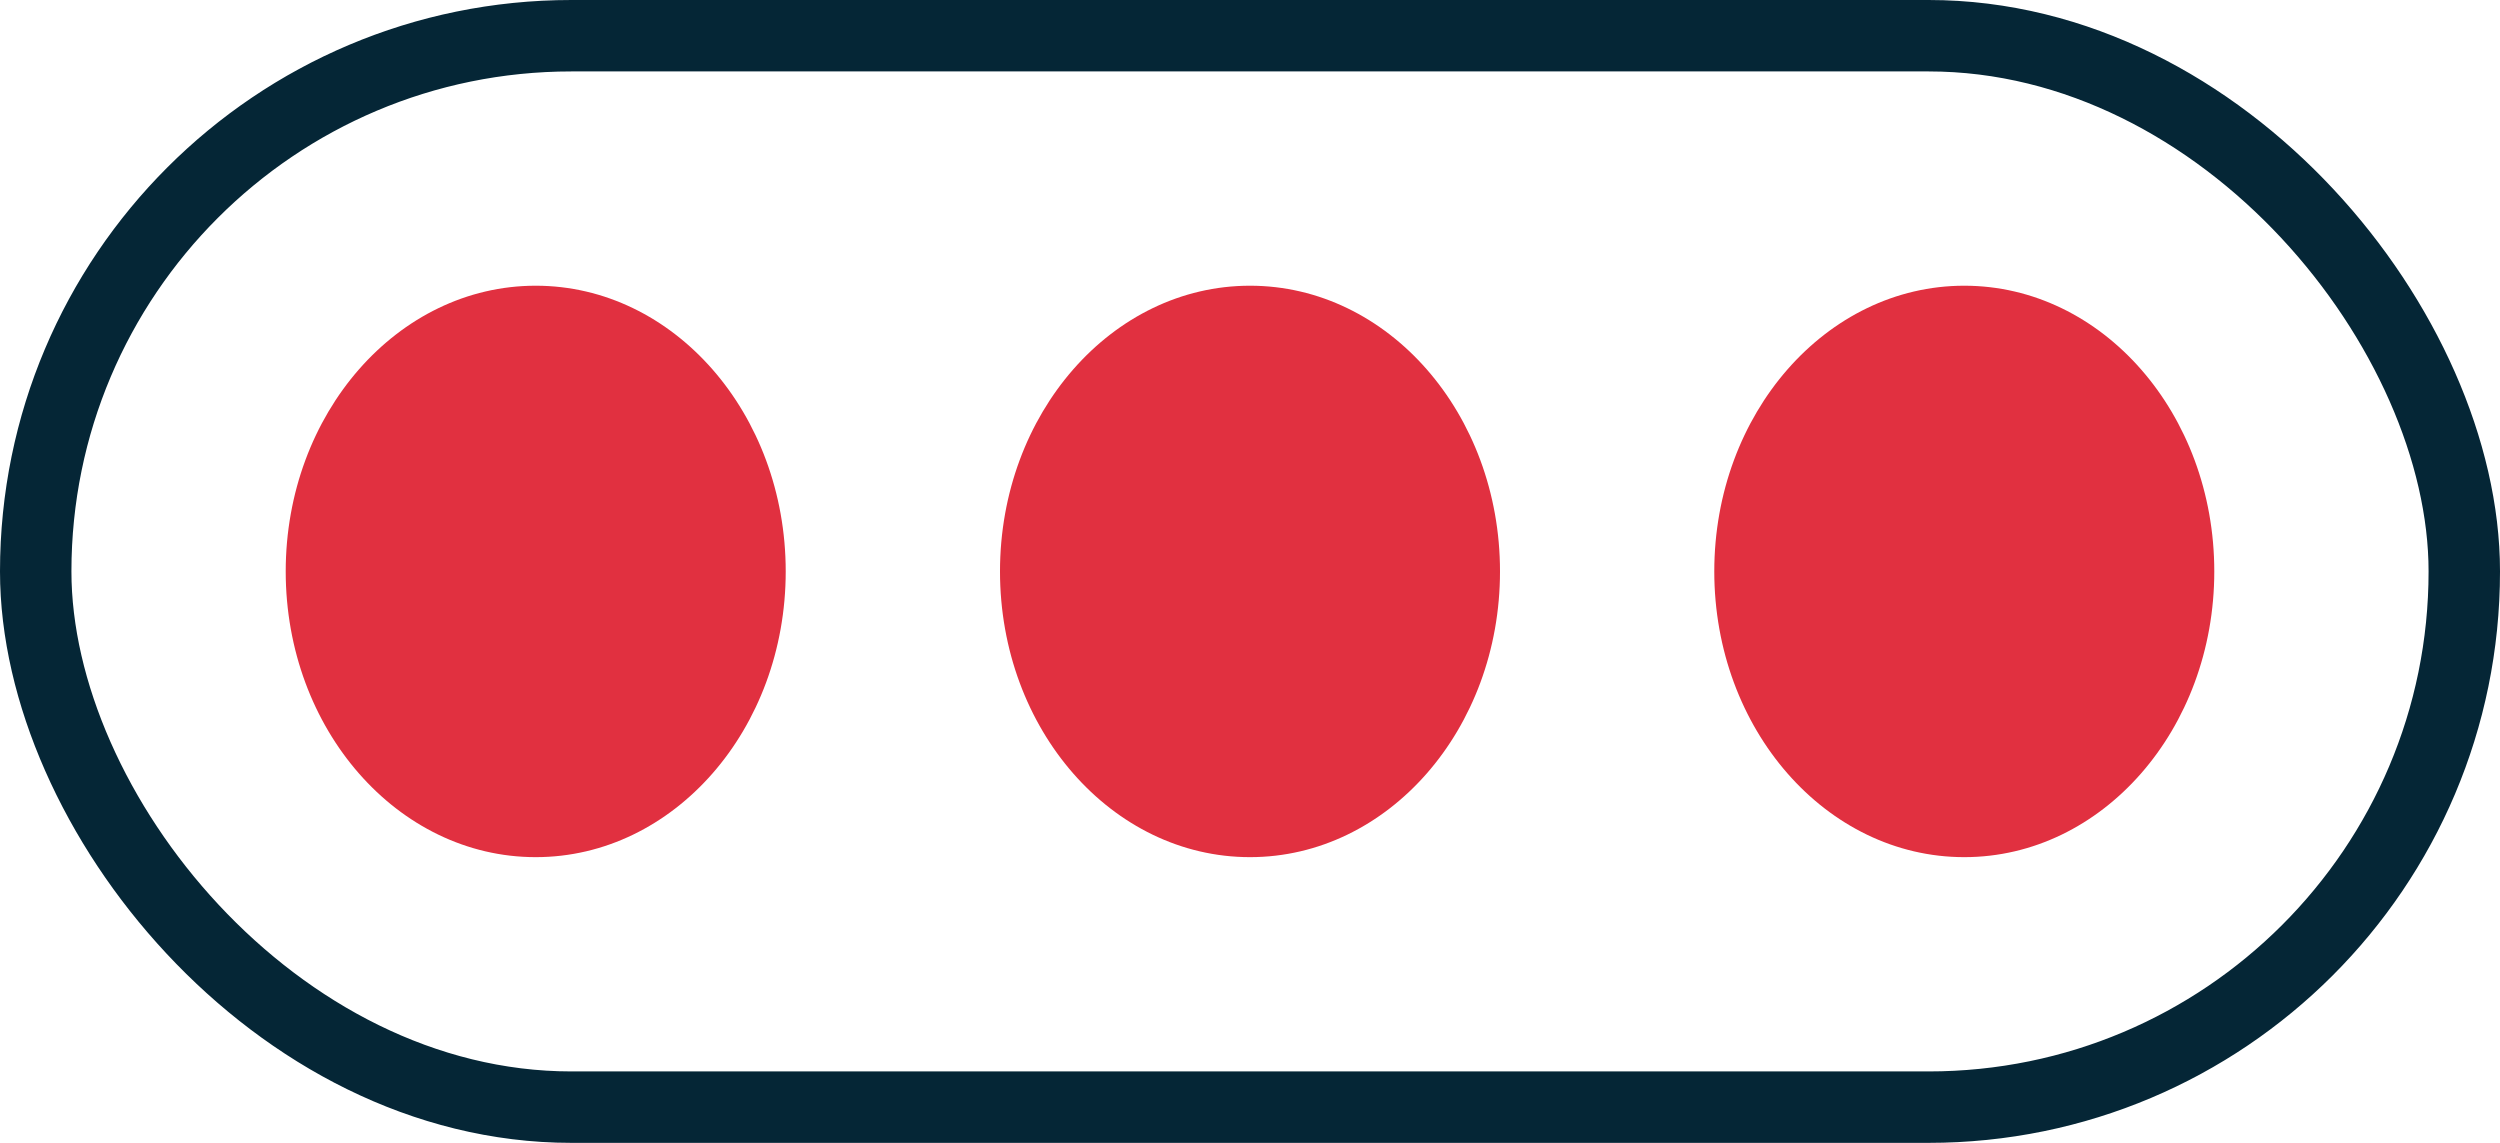 <?xml version="1.0" encoding="UTF-8"?> <svg xmlns="http://www.w3.org/2000/svg" width="35" height="16" viewBox="0 0 35 16" fill="none"><ellipse cx="7.5" cy="8" rx="3.5" ry="4" fill="#E13040"></ellipse><rect x="0.5" y="0.5" width="34" height="15" rx="7.5" stroke="#052636"></rect><ellipse cx="17.5" cy="8" rx="3.5" ry="4" fill="#E13040"></ellipse><ellipse cx="27.5" cy="8" rx="3.5" ry="4" fill="#E13040"></ellipse></svg> 
